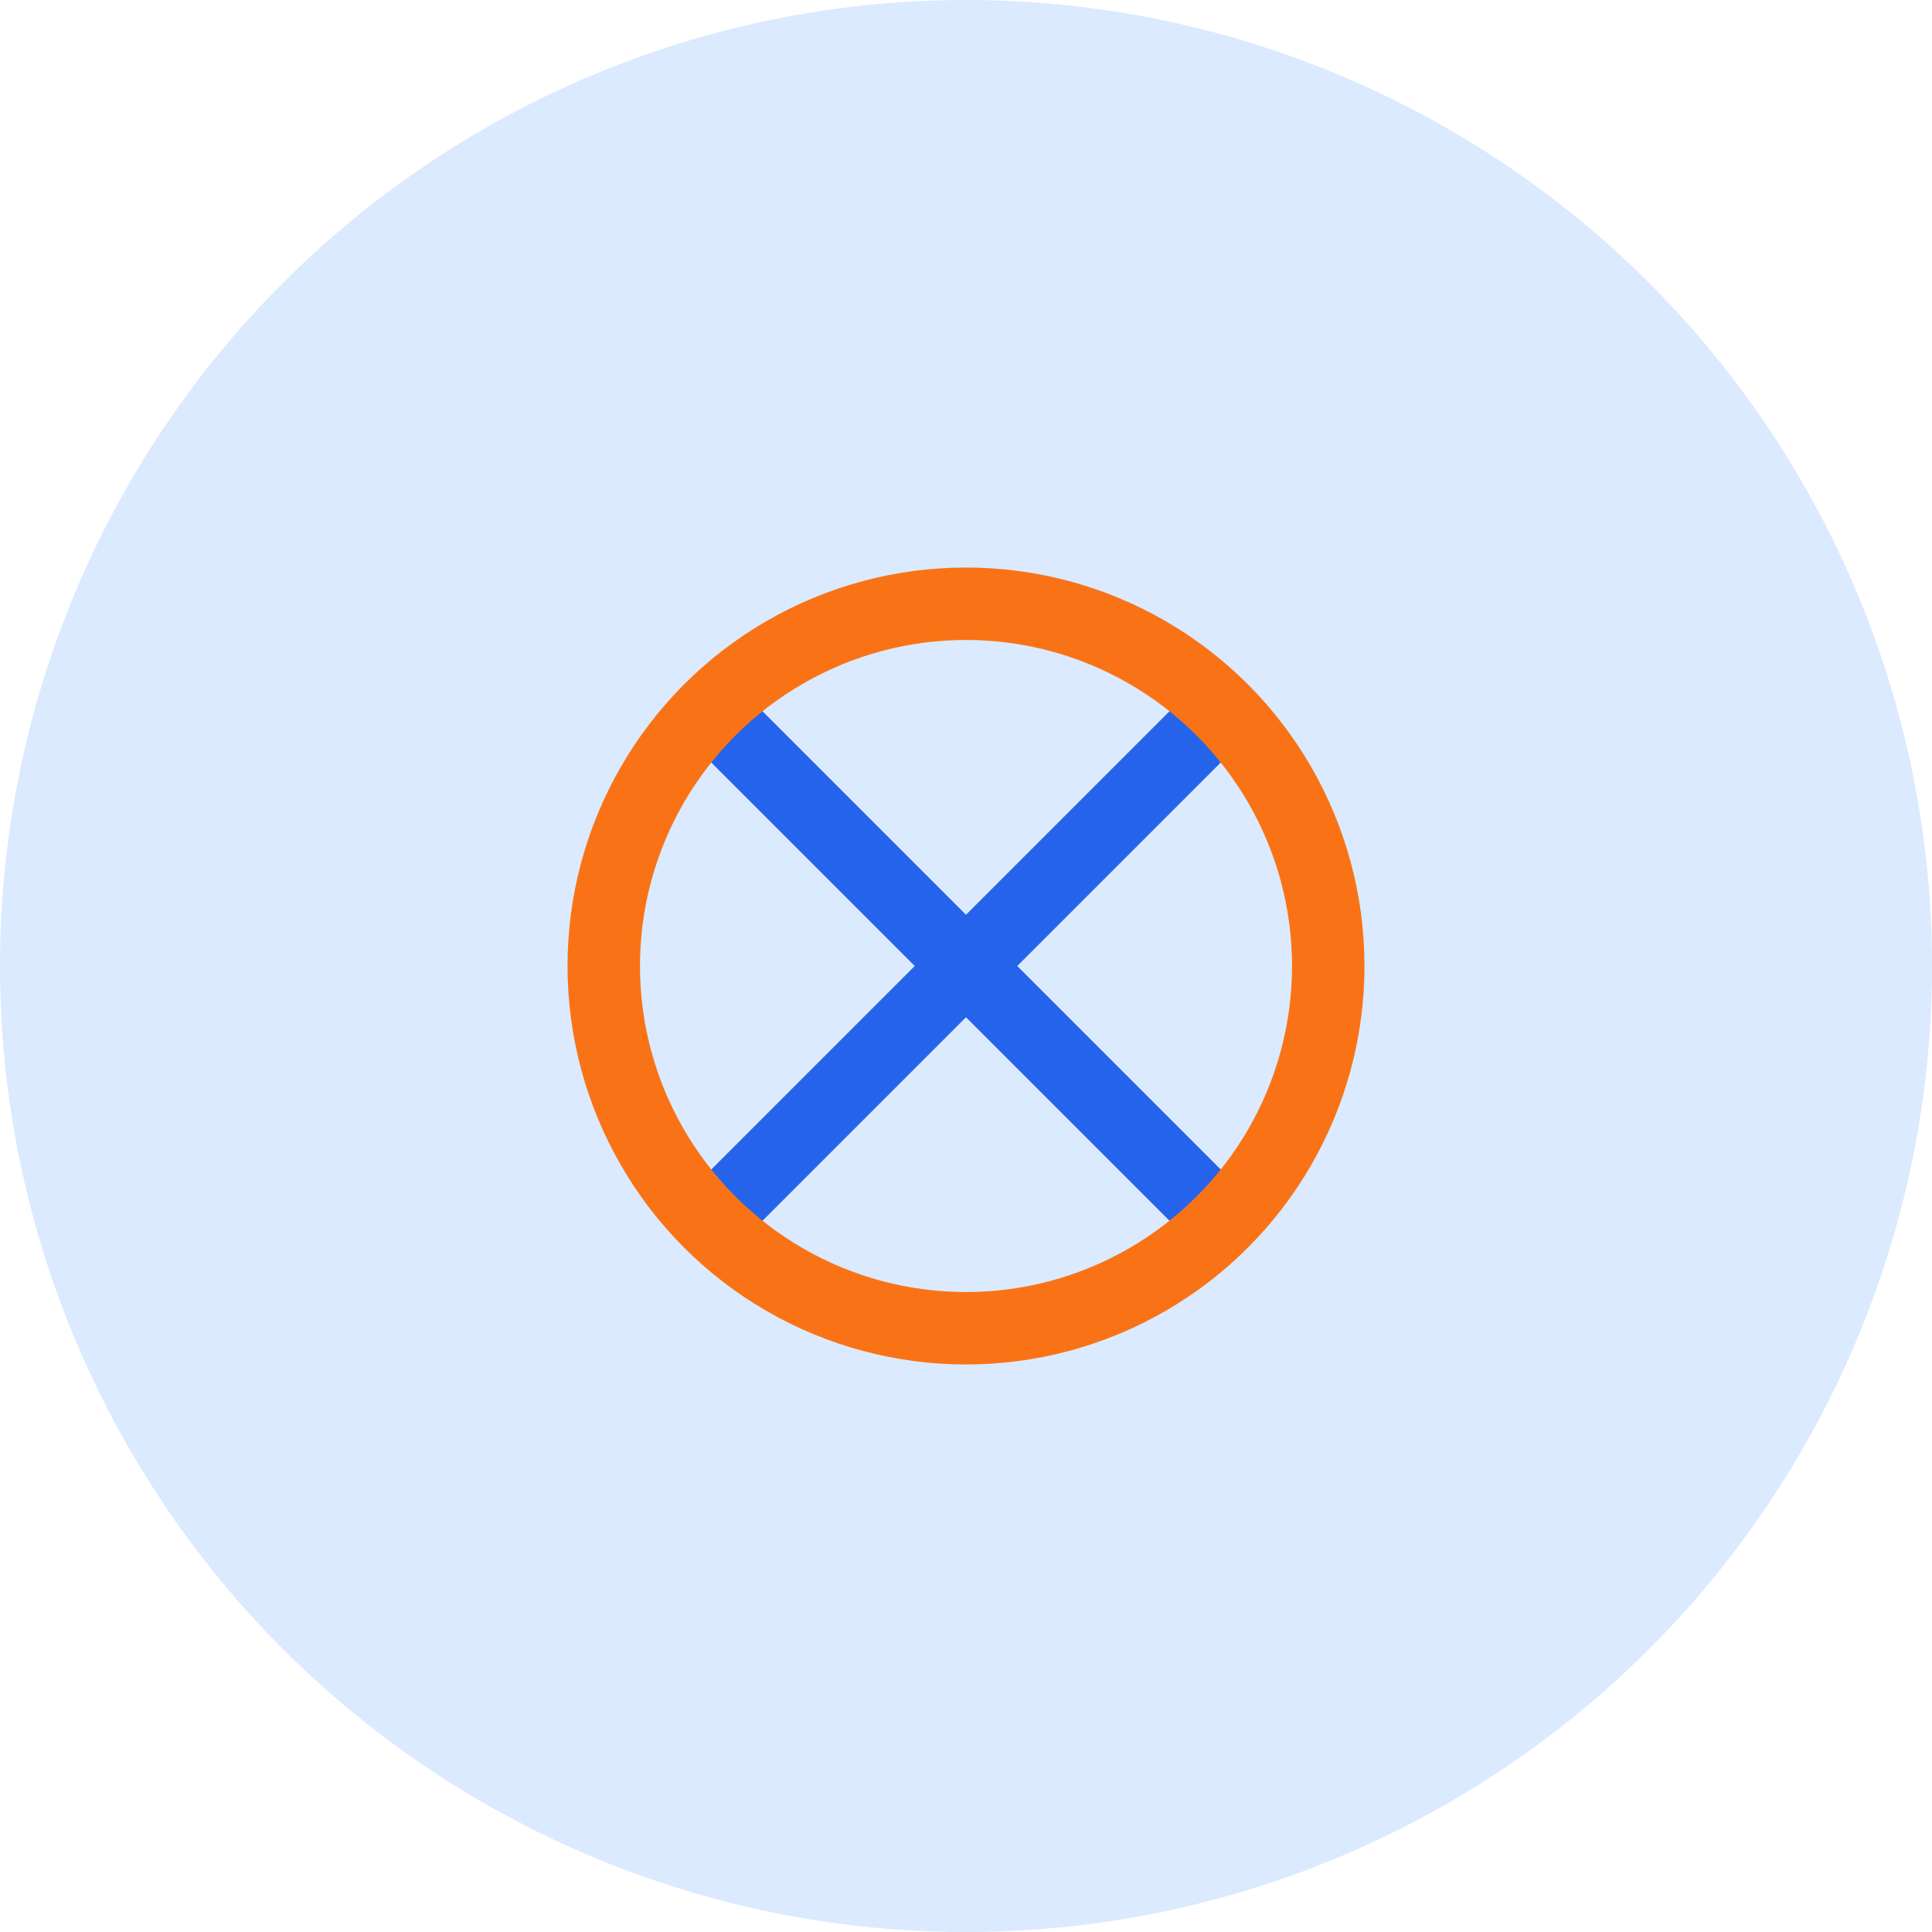 <svg xmlns="http://www.w3.org/2000/svg" width="80" height="80" viewBox="0 0 80 80" fill="none">
  <circle cx="40" cy="40" r="40" fill="#DBEAFE"/>
  <path d="M30 30L50 50M50 30L30 50" stroke="#2563EB" stroke-width="3" stroke-linecap="round" stroke-linejoin="round"/>
  <circle cx="40" cy="40" r="15" stroke="#F97316" stroke-width="3"/>
</svg>
